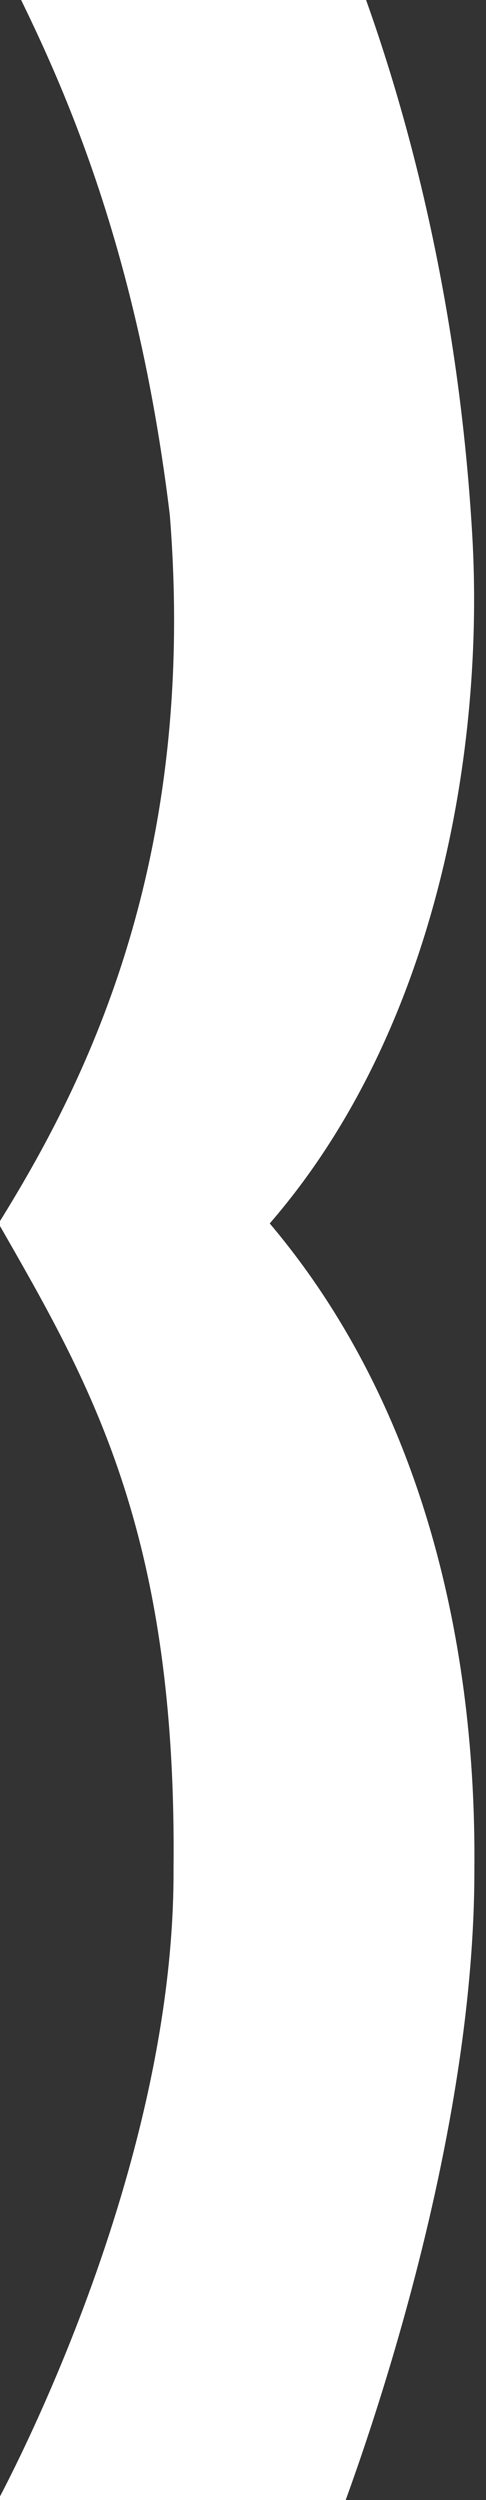 <svg width="210" height="1080" viewBox="0 0 210 1080" fill="none" xmlns="http://www.w3.org/2000/svg">
<rect x="0" y="0" width="210" height="1080" fill="#333333" stroke="none"/>
<g clip-path="url(#clip0_2352_24563)">
<path d="M142.182 1099L-3.393 1084.8C-3.393 1084.8 75.665 943.064 74.986 807.164C76.474 660.642 38.191 596.455 -0.63 528.524C35.226 470.756 85.519 374.668 73.374 222.433C56.389 82.025 12.445 8.477 -4 -26.825C-4 -26.825 142.166 -40.831 142.026 -41C167.239 16.937 197.013 111.31 204.033 230.724C209.425 322.458 189.167 444.672 116.55 528.524C183.678 607.955 205.831 712.376 204.976 807.202C205.246 943.598 142.182 1099 142.182 1099Z" fill="white"/>
</g>
<defs>
<clipPath id="clip0_2352_24563">
<rect width="210" height="1080" fill="white"/>
</clipPath>
</defs>
</svg>
